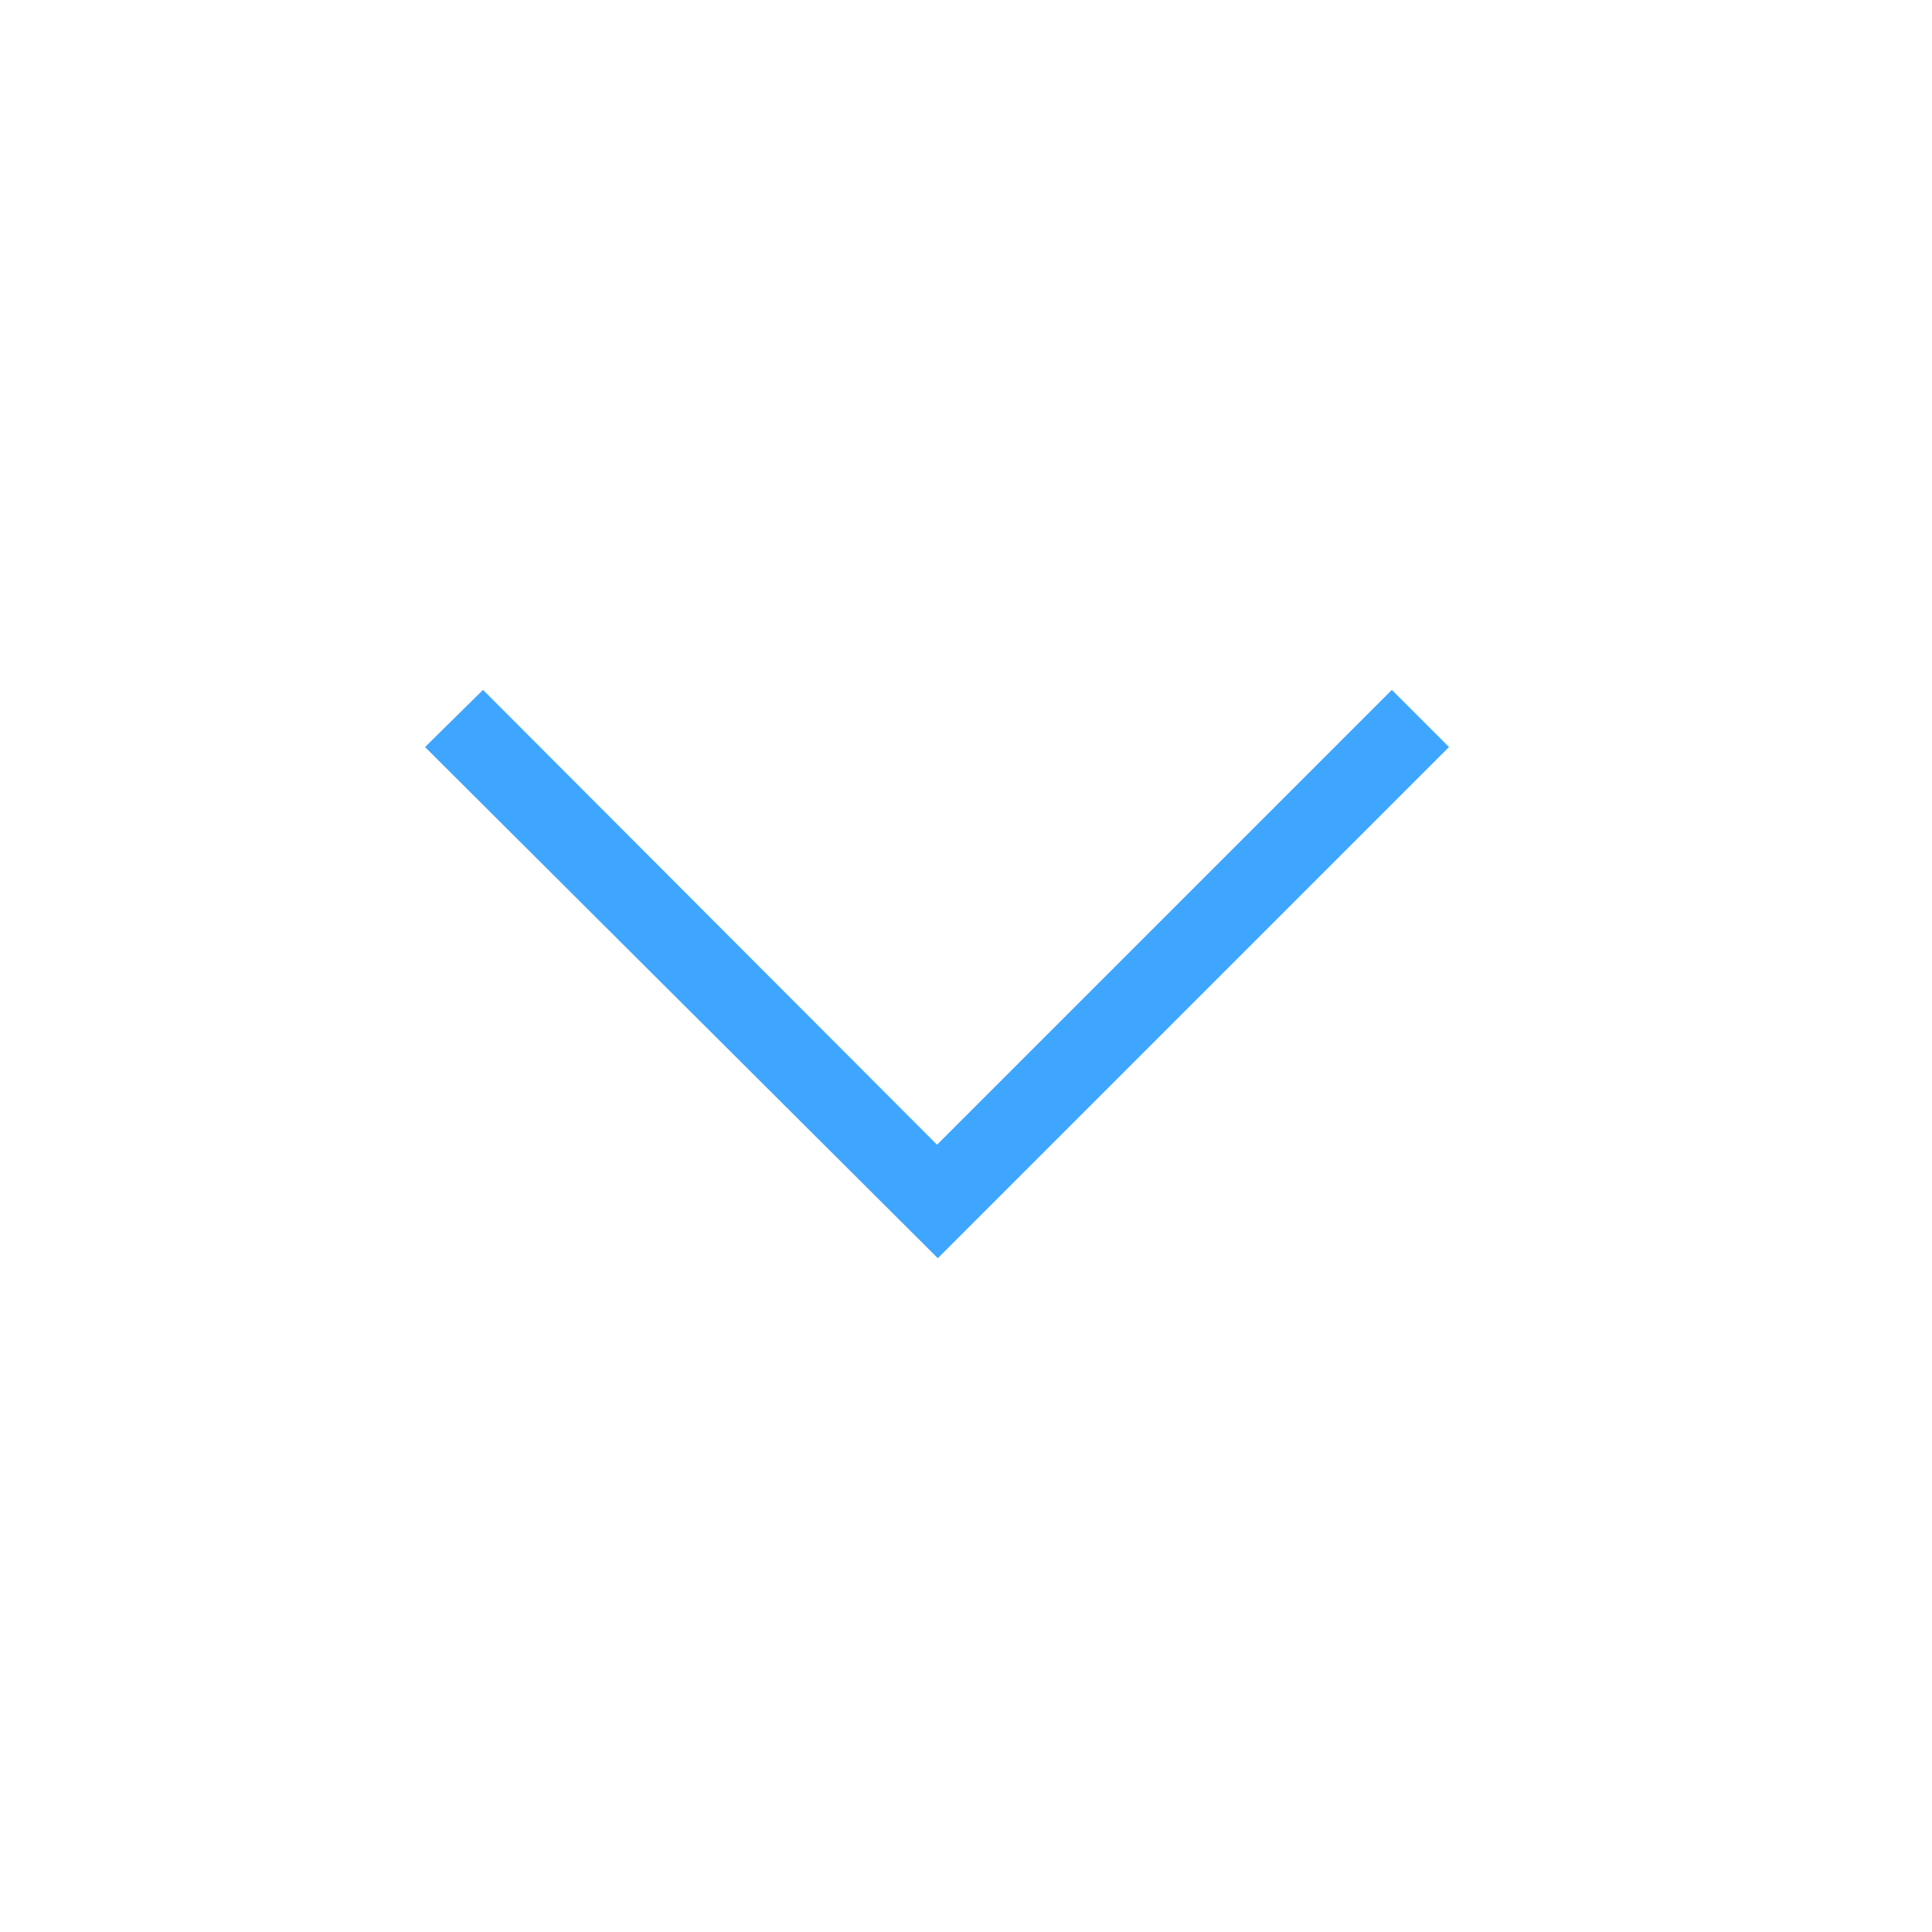 <svg xmlns="http://www.w3.org/2000/svg" width="24" height="24" style="pointer-events:none;width:100%;height:100%;fill:#3ea6ff" viewBox="0 0 24 24"><path d="m18 9.28-6.35 6.35-6.37-6.35.72-.71 5.64 5.65 5.65-5.65z"/></svg>